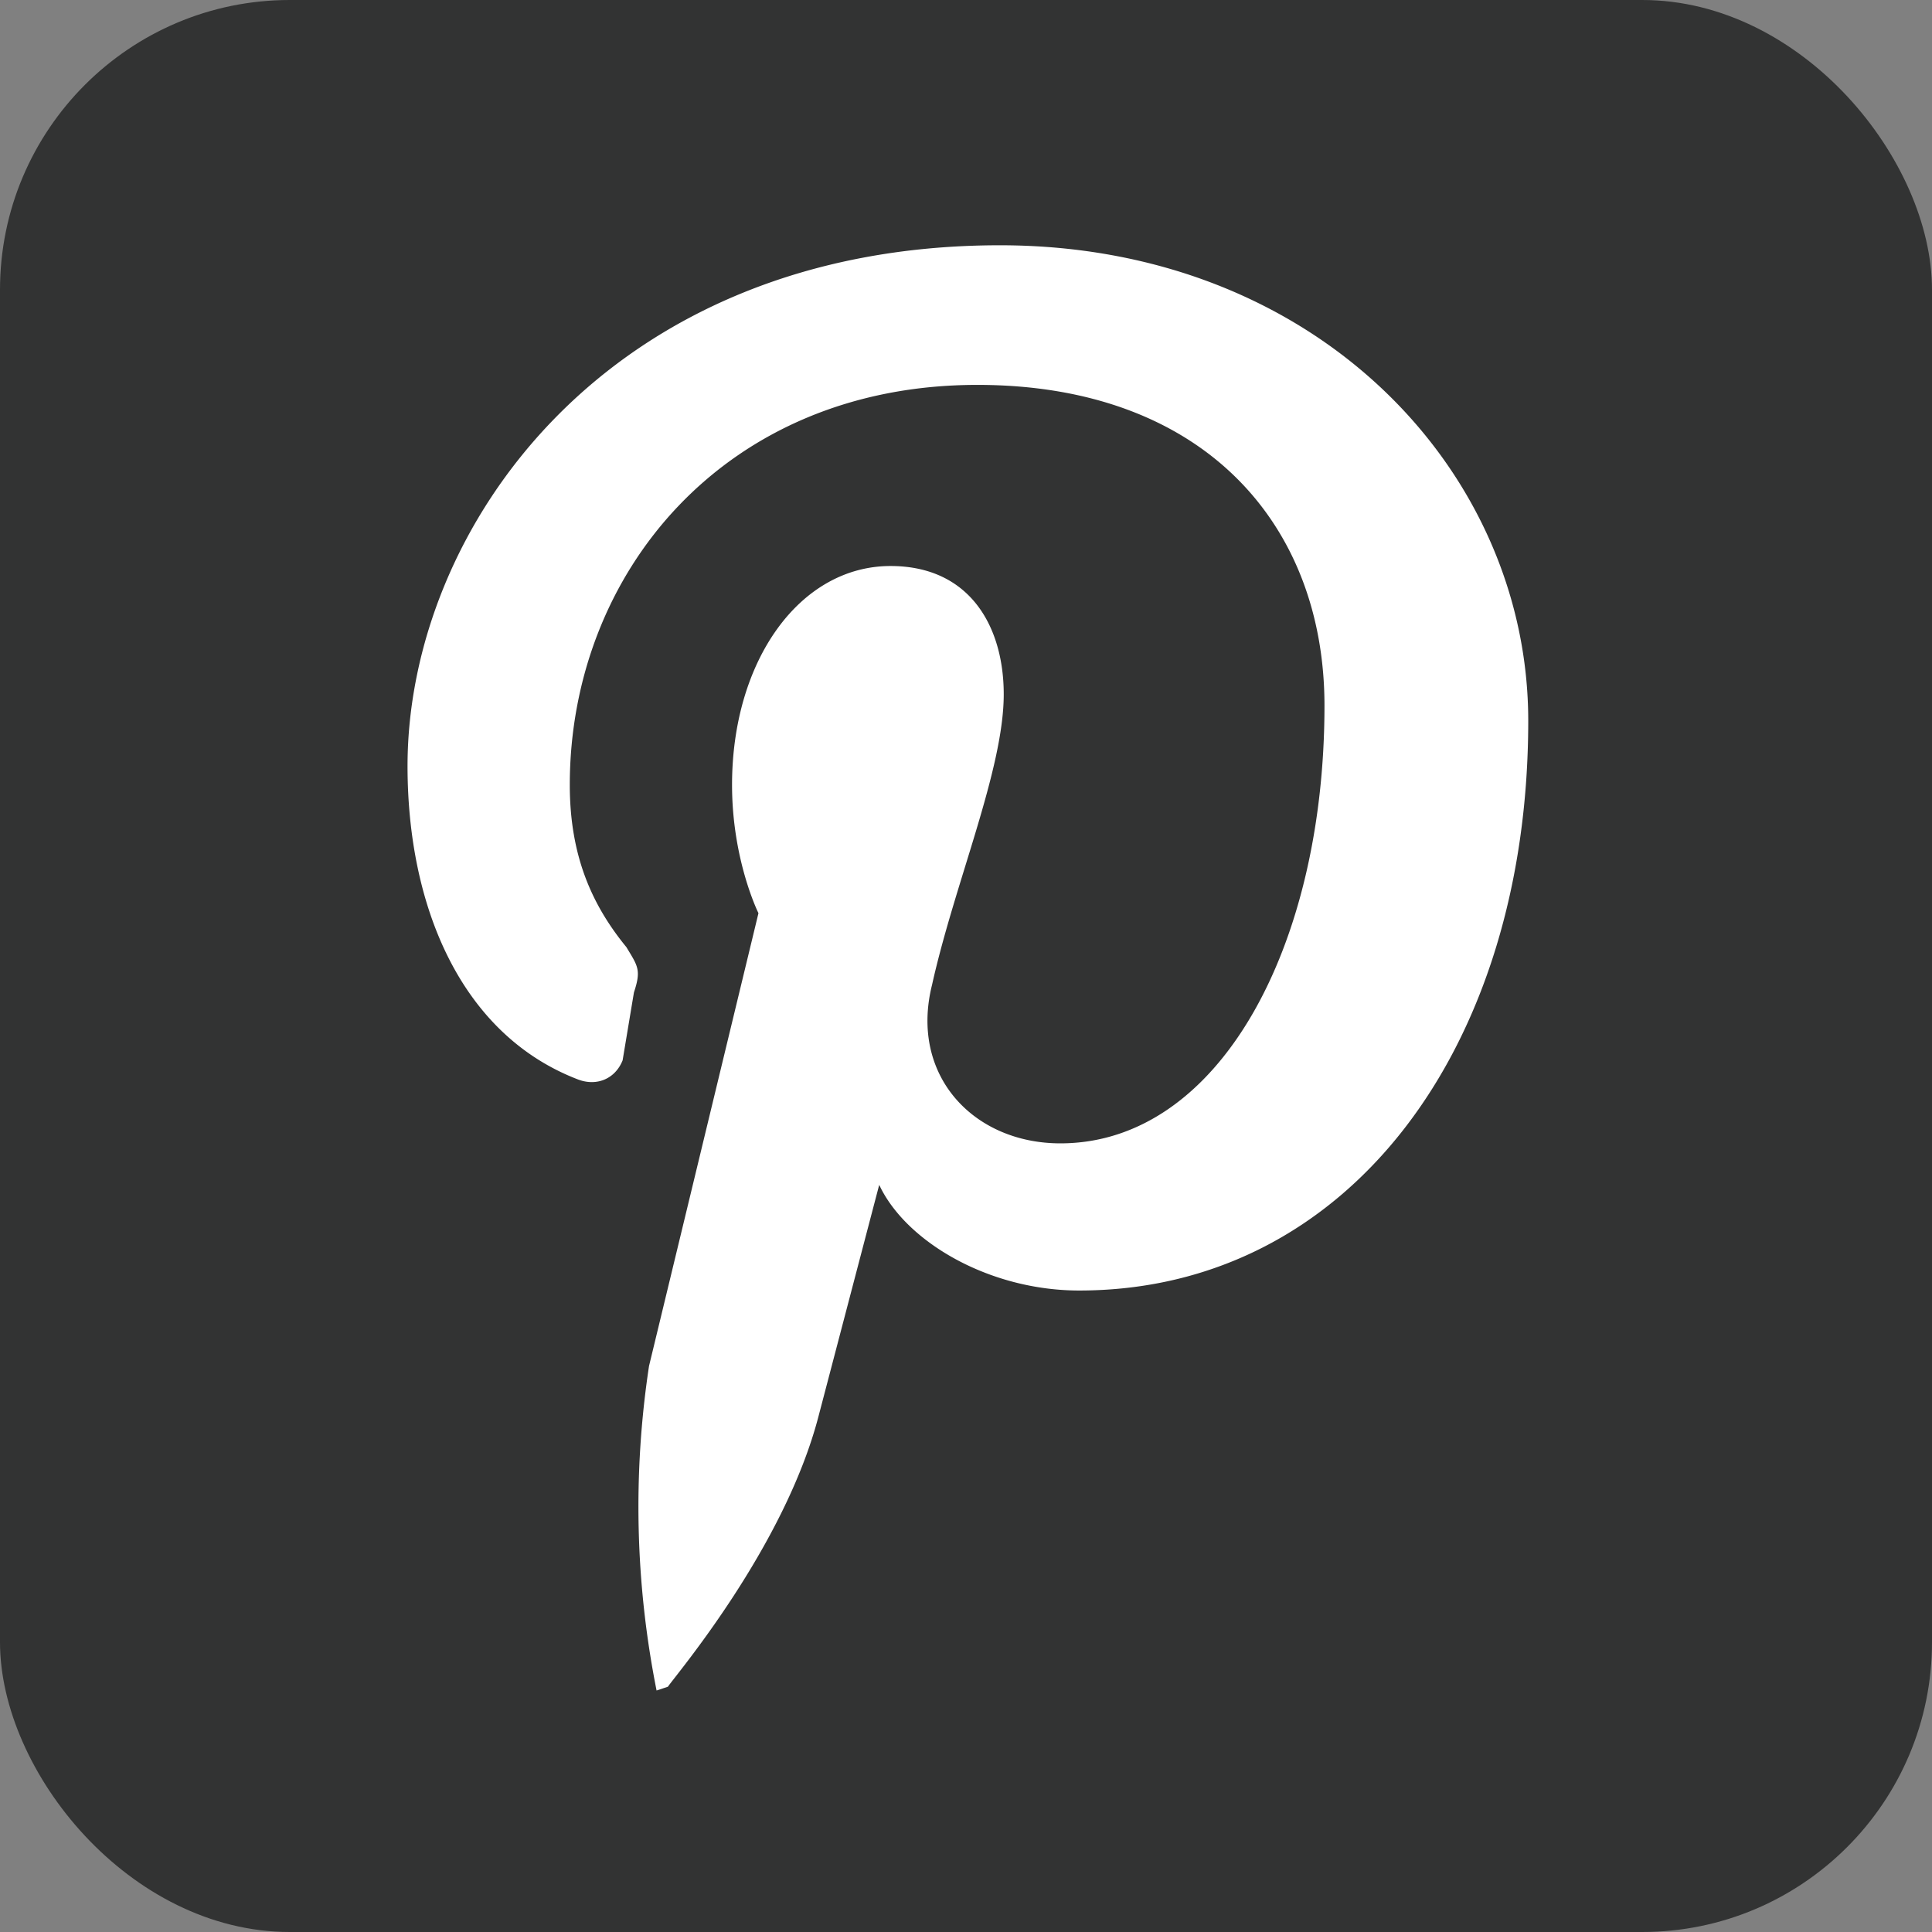 <svg xmlns="http://www.w3.org/2000/svg" aria-label="Pinterest" viewBox="0 0 512 512" id="pinterest"><rect x="0" y="0" width="512" height="512" fill="#808080" stroke="none"/><rect width="512" height="512" fill="#323333" rx="15%" class="colorbd081b svgShape"></rect><path fill="#ffffff" d="m265 65c-104 0-157 75-157 138 0 37 14 71 45 83 5 2 10 0 12-5l3-18c2-6 1-7-2-12-9-11-15-24-15-43 0-56 41-106 108-106 60 0 92 37 92 85 0 64-28 116-70 116-23 0-40-18-34-42 6-27 19-57 19-77 0-18-9-34-30-34-24 0-42 25-42 58 0 20 7 34 7 34l-29 120a249 249 0 0 0 2 86l3-1c2-3 31-37 40-72l16-61c7 15 29 28 53 28 71 0 119-64 119-151 0-66-56-126-140-126z" class="colorffffff svgShape"></path></svg>